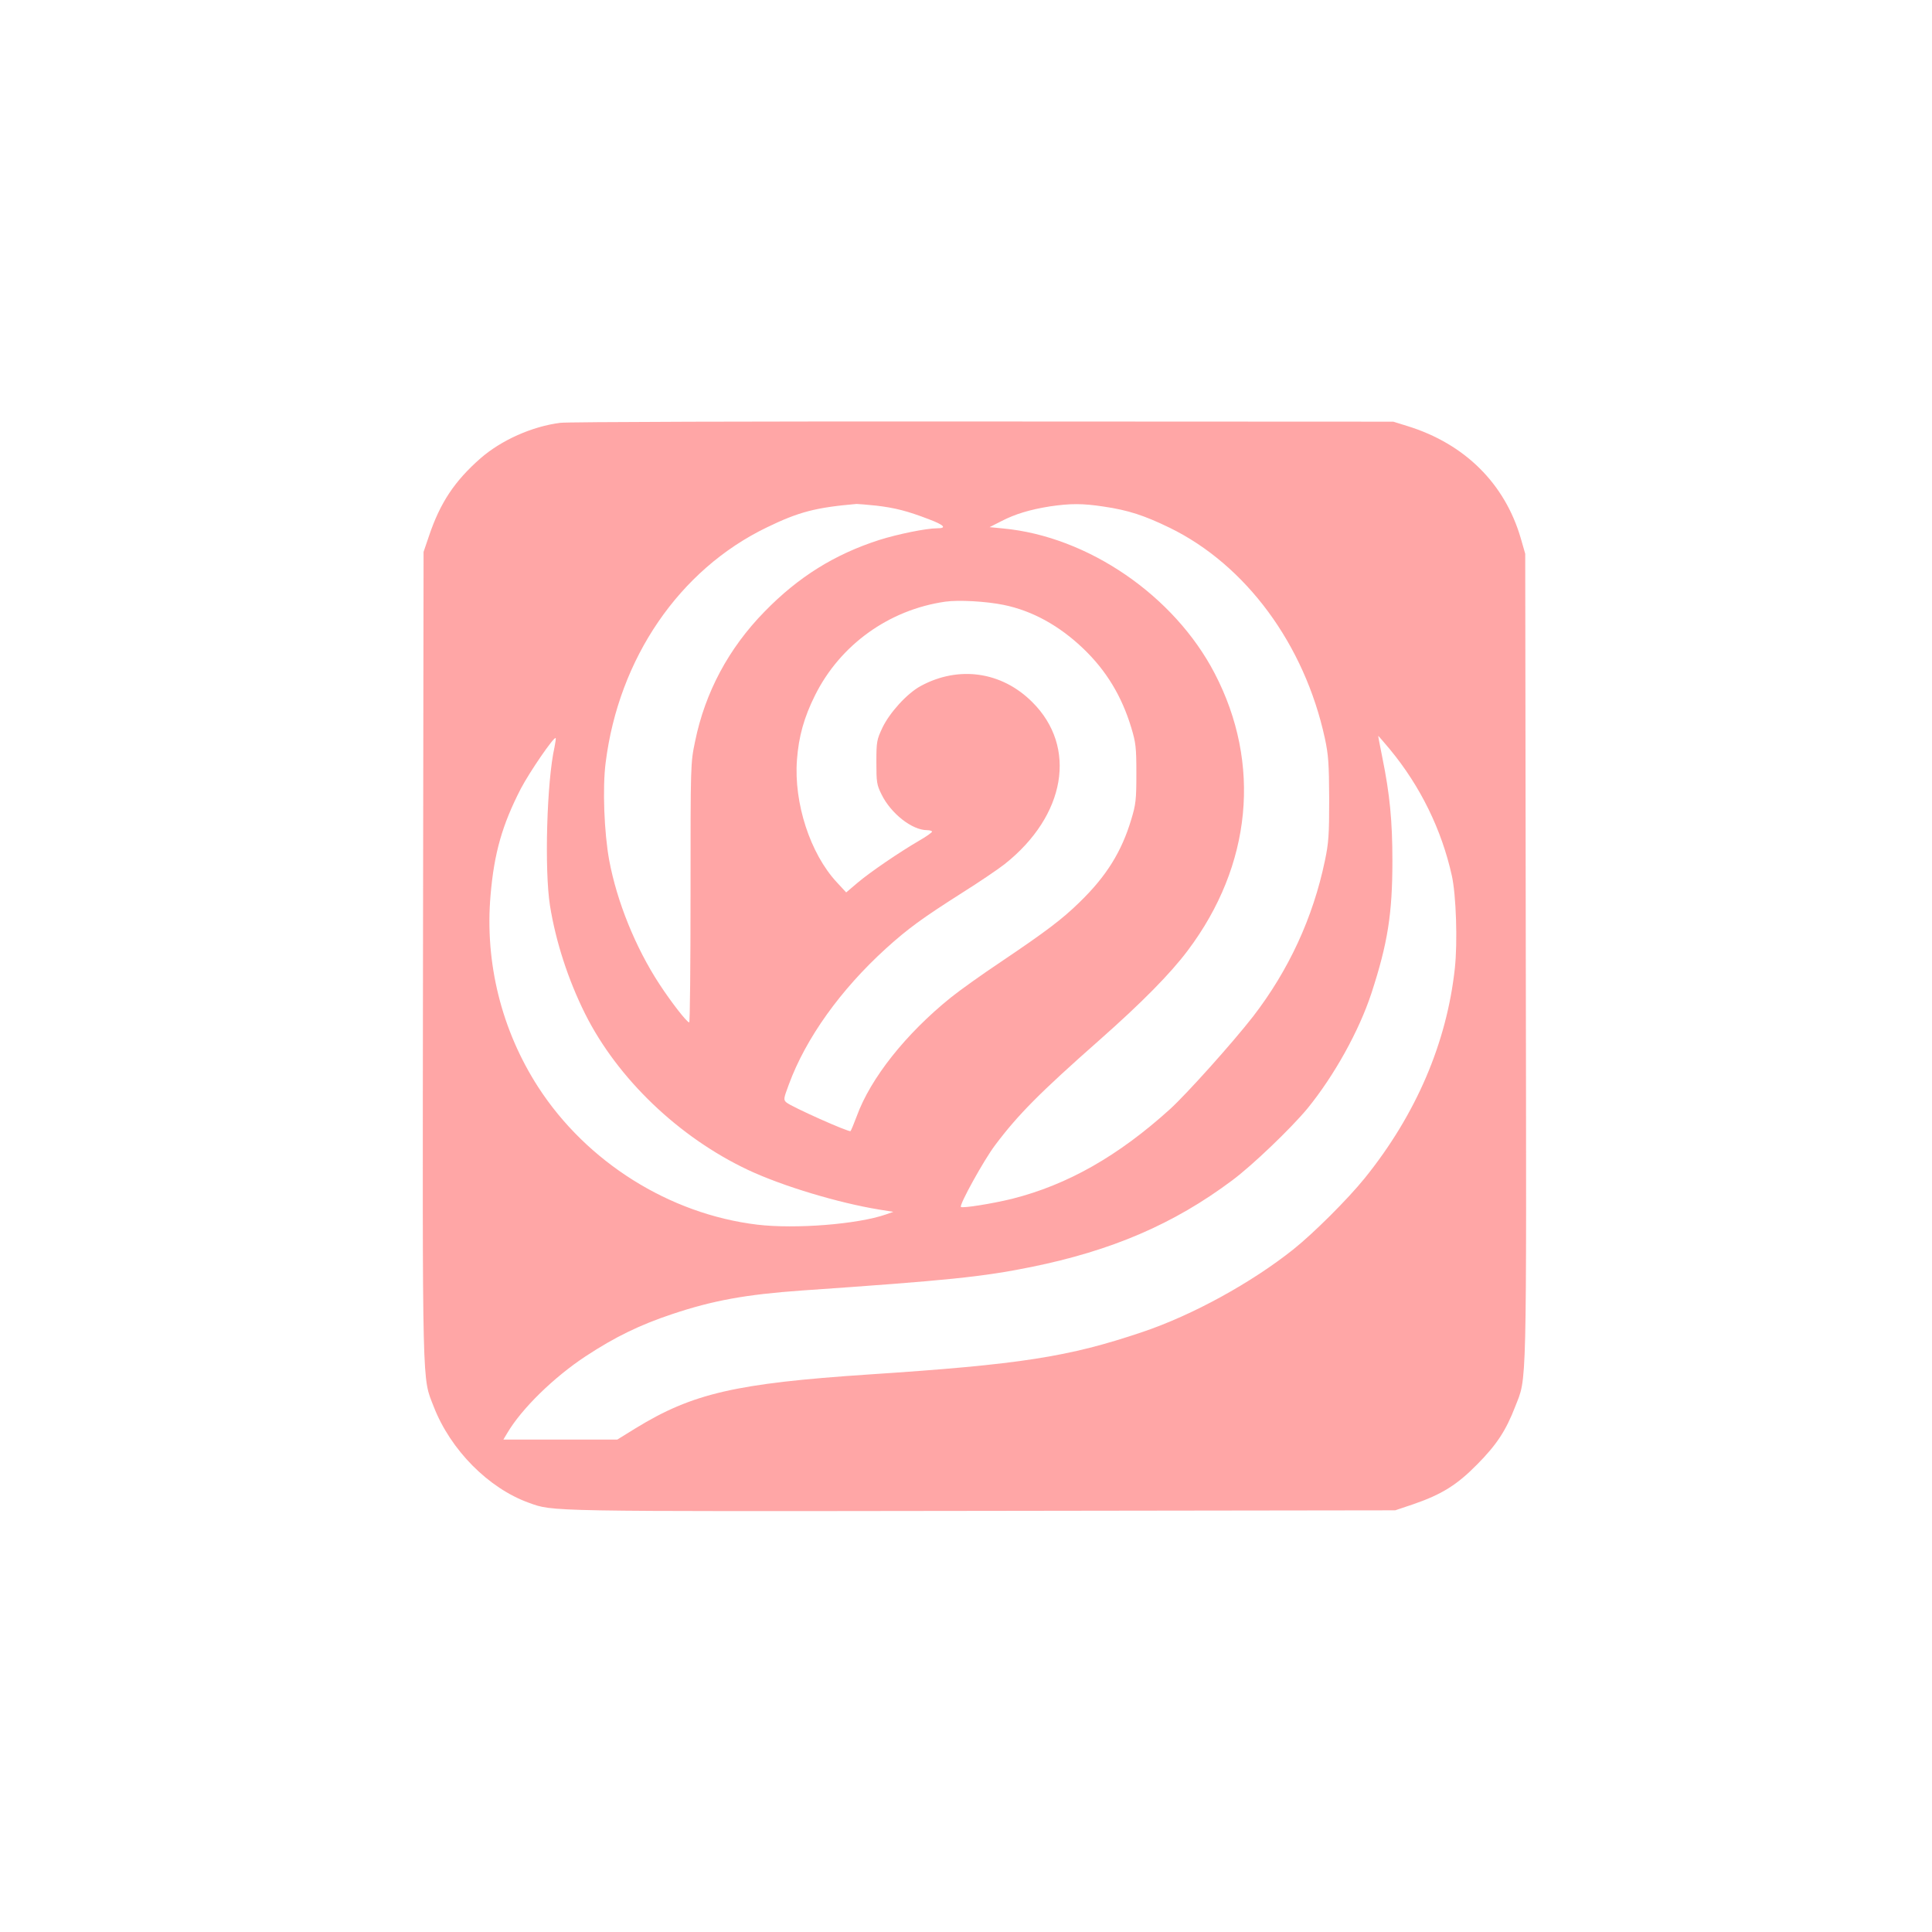 <?xml version="1.0" standalone="no"?>
<!DOCTYPE svg PUBLIC "-//W3C//DTD SVG 20010904//EN"
 "http://www.w3.org/TR/2001/REC-SVG-20010904/DTD/svg10.dtd">
<svg version="1.0" xmlns="http://www.w3.org/2000/svg"
 width="1024pt" height="1024pt" viewBox="0 0 1024 1024"
 preserveAspectRatio="xMidYMid meet">

<g transform="translate(0,1024) scale(0.1,-0.1)"
fill="#ffa6a6" stroke="none">
<path d="M2970 7999 c-150 -19 -313 -92 -423 -188 -138 -121 -214 -236 -273
-411 l-29 -85 -3 -2140 c-3 -2350 -5 -2230 57 -2391 89 -229 290 -432 504
-509 131 -47 75 -46 2397 -43 l2195 3 95 32 c151 52 232 102 340 212 103 104
152 179 201 306 62 160 60 37 56 2380 l-3 2140 -23 80 c-84 291 -297 503 -602
597 l-74 23 -2175 1 c-1196 1 -2204 -2 -2240 -7z m1675 -439 c100 -12 163 -28
278 -72 82 -31 97 -48 45 -48 -58 0 -210 -31 -308 -62 -236 -76 -428 -195
-608 -380 -190 -194 -315 -428 -368 -688 -24 -115 -24 -118 -24 -802 0 -379
-3 -688 -7 -687 -13 1 -96 108 -158 203 -127 194 -225 437 -266 656 -27 147
-36 385 -19 517 69 553 390 1023 853 1247 171 83 259 106 477 125 8 0 56 -4
105 -9z m1205 -5 c130 -19 215 -47 349 -112 404 -197 715 -618 823 -1116 19
-88 22 -133 23 -322 0 -191 -3 -234 -23 -328 -63 -302 -192 -580 -380 -824
-109 -140 -352 -411 -441 -492 -274 -248 -543 -401 -837 -475 -101 -25 -262
-51 -271 -43 -10 10 122 249 181 327 123 164 239 280 555 559 224 198 375 351
467 474 339 451 391 990 142 1468 -214 412 -672 726 -1121 768 l-72 7 61 31
c73 38 152 62 259 79 109 16 173 16 285 -1z m-531 -521 c153 -31 297 -111 424
-233 121 -116 203 -252 253 -418 24 -79 27 -104 27 -243 0 -139 -3 -164 -27
-243 -51 -171 -132 -301 -273 -438 -93 -91 -179 -156 -418 -317 -99 -66 -218
-151 -264 -188 -240 -193 -427 -429 -500 -630 -15 -40 -30 -76 -33 -79 -7 -8
-316 130 -340 152 -16 14 -15 20 13 95 90 245 274 502 515 721 116 105 193
161 399 292 94 59 197 129 230 155 324 257 386 621 146 859 -162 162 -390 194
-591 85 -72 -39 -164 -140 -203 -221 -30 -64 -32 -74 -32 -183 0 -105 2 -120
27 -170 49 -101 162 -190 241 -190 15 0 27 -4 27 -8 0 -4 -30 -26 -67 -47
-105 -61 -262 -168 -328 -224 l-60 -51 -50 54 c-141 152 -228 420 -211 648 9
124 38 227 96 343 133 267 391 453 690 496 71 10 215 2 309 -17z m2048 -766
c162 -196 274 -426 328 -669 23 -104 31 -352 16 -491 -43 -396 -206 -776 -478
-1113 -89 -110 -269 -290 -378 -377 -222 -177 -535 -349 -800 -438 -391 -132
-644 -172 -1450 -225 -705 -47 -934 -100 -1236 -285 l-97 -60 -302 0 -302 0
21 35 c76 129 247 296 416 407 155 102 287 166 458 223 215 72 390 104 687
125 781 54 954 72 1213 124 430 87 758 228 1067 459 108 80 314 278 400 382
141 173 273 410 339 611 86 264 111 420 111 701 0 213 -14 354 -53 546 -13 64
-23 117 -22 117 1 0 29 -33 62 -72z m-4428 12 c-41 -182 -54 -650 -24 -840 31
-192 96 -392 186 -573 172 -344 497 -655 864 -828 183 -86 480 -175 695 -210
l75 -12 -40 -14 c-150 -52 -479 -78 -681 -54 -466 56 -905 332 -1162 730 -194
301 -283 659 -252 1016 19 224 62 373 160 564 46 88 176 278 185 269 2 -2 -1
-23 -6 -48z"/>
</g>
</svg>
